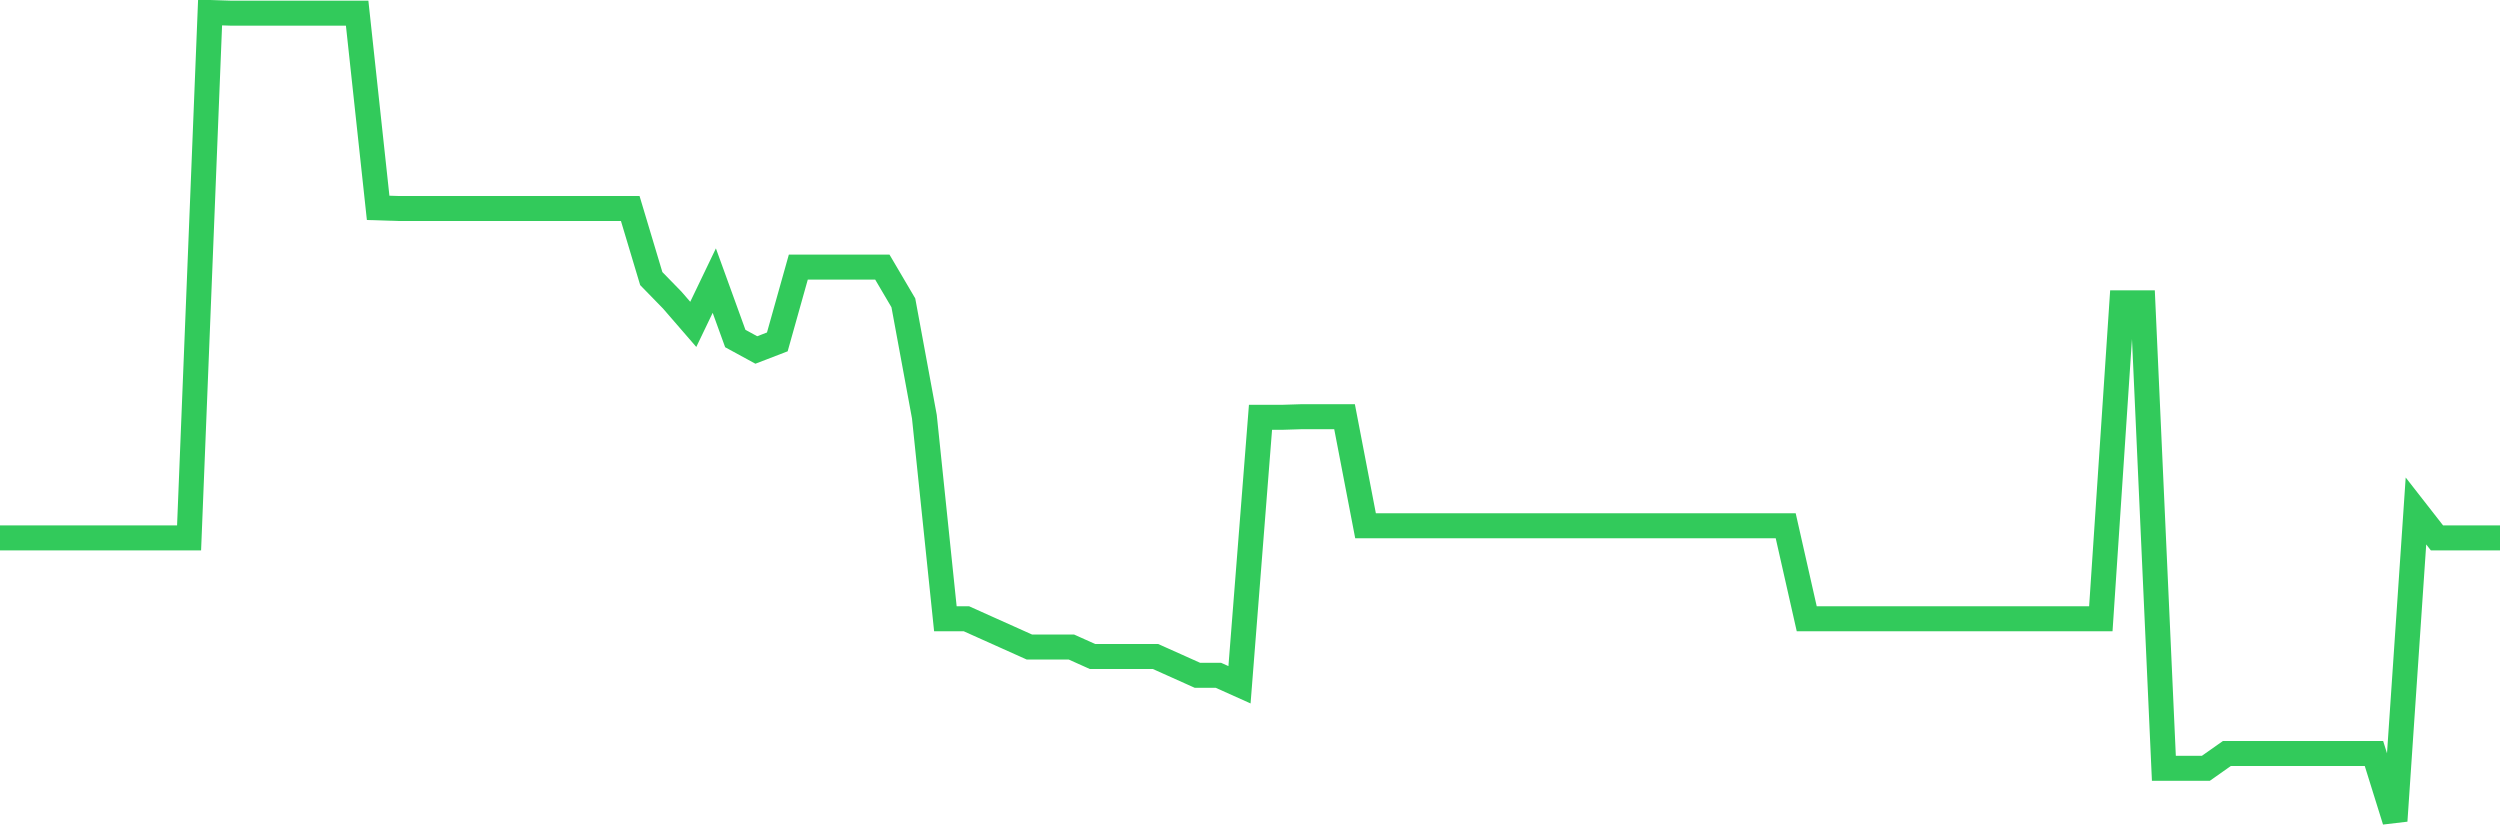 <svg
  xmlns="http://www.w3.org/2000/svg"
  xmlns:xlink="http://www.w3.org/1999/xlink"
  width="120"
  height="40"
  viewBox="0 0 120 40"
  preserveAspectRatio="none"
>
  <polyline
    points="0,25.82 1.008,25.82 2.017,25.82 3.025,25.82 4.034,25.82 5.042,25.82 6.05,25.82 7.059,25.82 8.067,25.82 9.076,25.82 10.084,0.6 11.092,0.632 12.101,0.632 13.109,0.632 14.118,0.632 15.126,0.632 16.134,0.632 17.143,0.632 18.151,9.977 19.16,10.009 20.168,10.009 21.176,10.009 22.185,10.009 23.193,10.009 24.202,10.009 25.21,10.009 26.218,10.009 27.227,10.009 28.235,10.009 29.244,10.009 30.252,10.009 31.261,13.372 32.269,14.406 33.277,15.57 34.286,13.469 35.294,16.249 36.303,16.799 37.311,16.411 38.319,12.822 39.328,12.822 40.336,12.822 41.345,12.822 42.353,12.822 43.361,14.536 44.37,20 45.378,29.7 46.387,29.7 47.395,30.153 48.403,30.605 49.412,31.058 50.42,31.058 51.429,31.058 52.437,31.511 53.445,31.511 54.454,31.511 55.462,31.511 56.471,31.963 57.479,32.416 58.487,32.416 59.496,32.869 60.504,20.032 61.513,20.032 62.521,20 63.529,20 64.538,20 65.546,25.238 66.555,25.238 67.563,25.238 68.571,25.238 69.58,25.238 70.588,25.238 71.597,25.238 72.605,25.238 73.613,25.238 74.622,25.238 75.63,25.238 76.639,25.238 77.647,25.238 78.655,25.238 79.664,25.238 80.672,25.238 81.681,25.238 82.689,25.238 83.697,25.238 84.706,25.238 85.714,25.238 86.723,29.7 87.731,29.7 88.739,29.7 89.748,29.7 90.756,29.7 91.765,29.7 92.773,29.7 93.782,29.7 94.79,29.7 95.798,29.7 96.807,29.7 97.815,29.7 98.824,29.7 99.832,29.7 100.84,29.7 101.849,14.536 102.857,14.536 103.866,36.878 104.874,36.878 105.882,36.878 106.891,36.167 107.899,36.167 108.908,36.167 109.916,36.167 110.924,36.167 111.933,36.167 112.941,36.167 113.95,36.167 114.958,39.4 115.966,24.527 116.975,25.82 117.983,25.82 118.992,25.82 120,25.82"
    fill="none"
    stroke="#32ca5b"
    stroke-width="1.2"
  >
  </polyline>
</svg>
